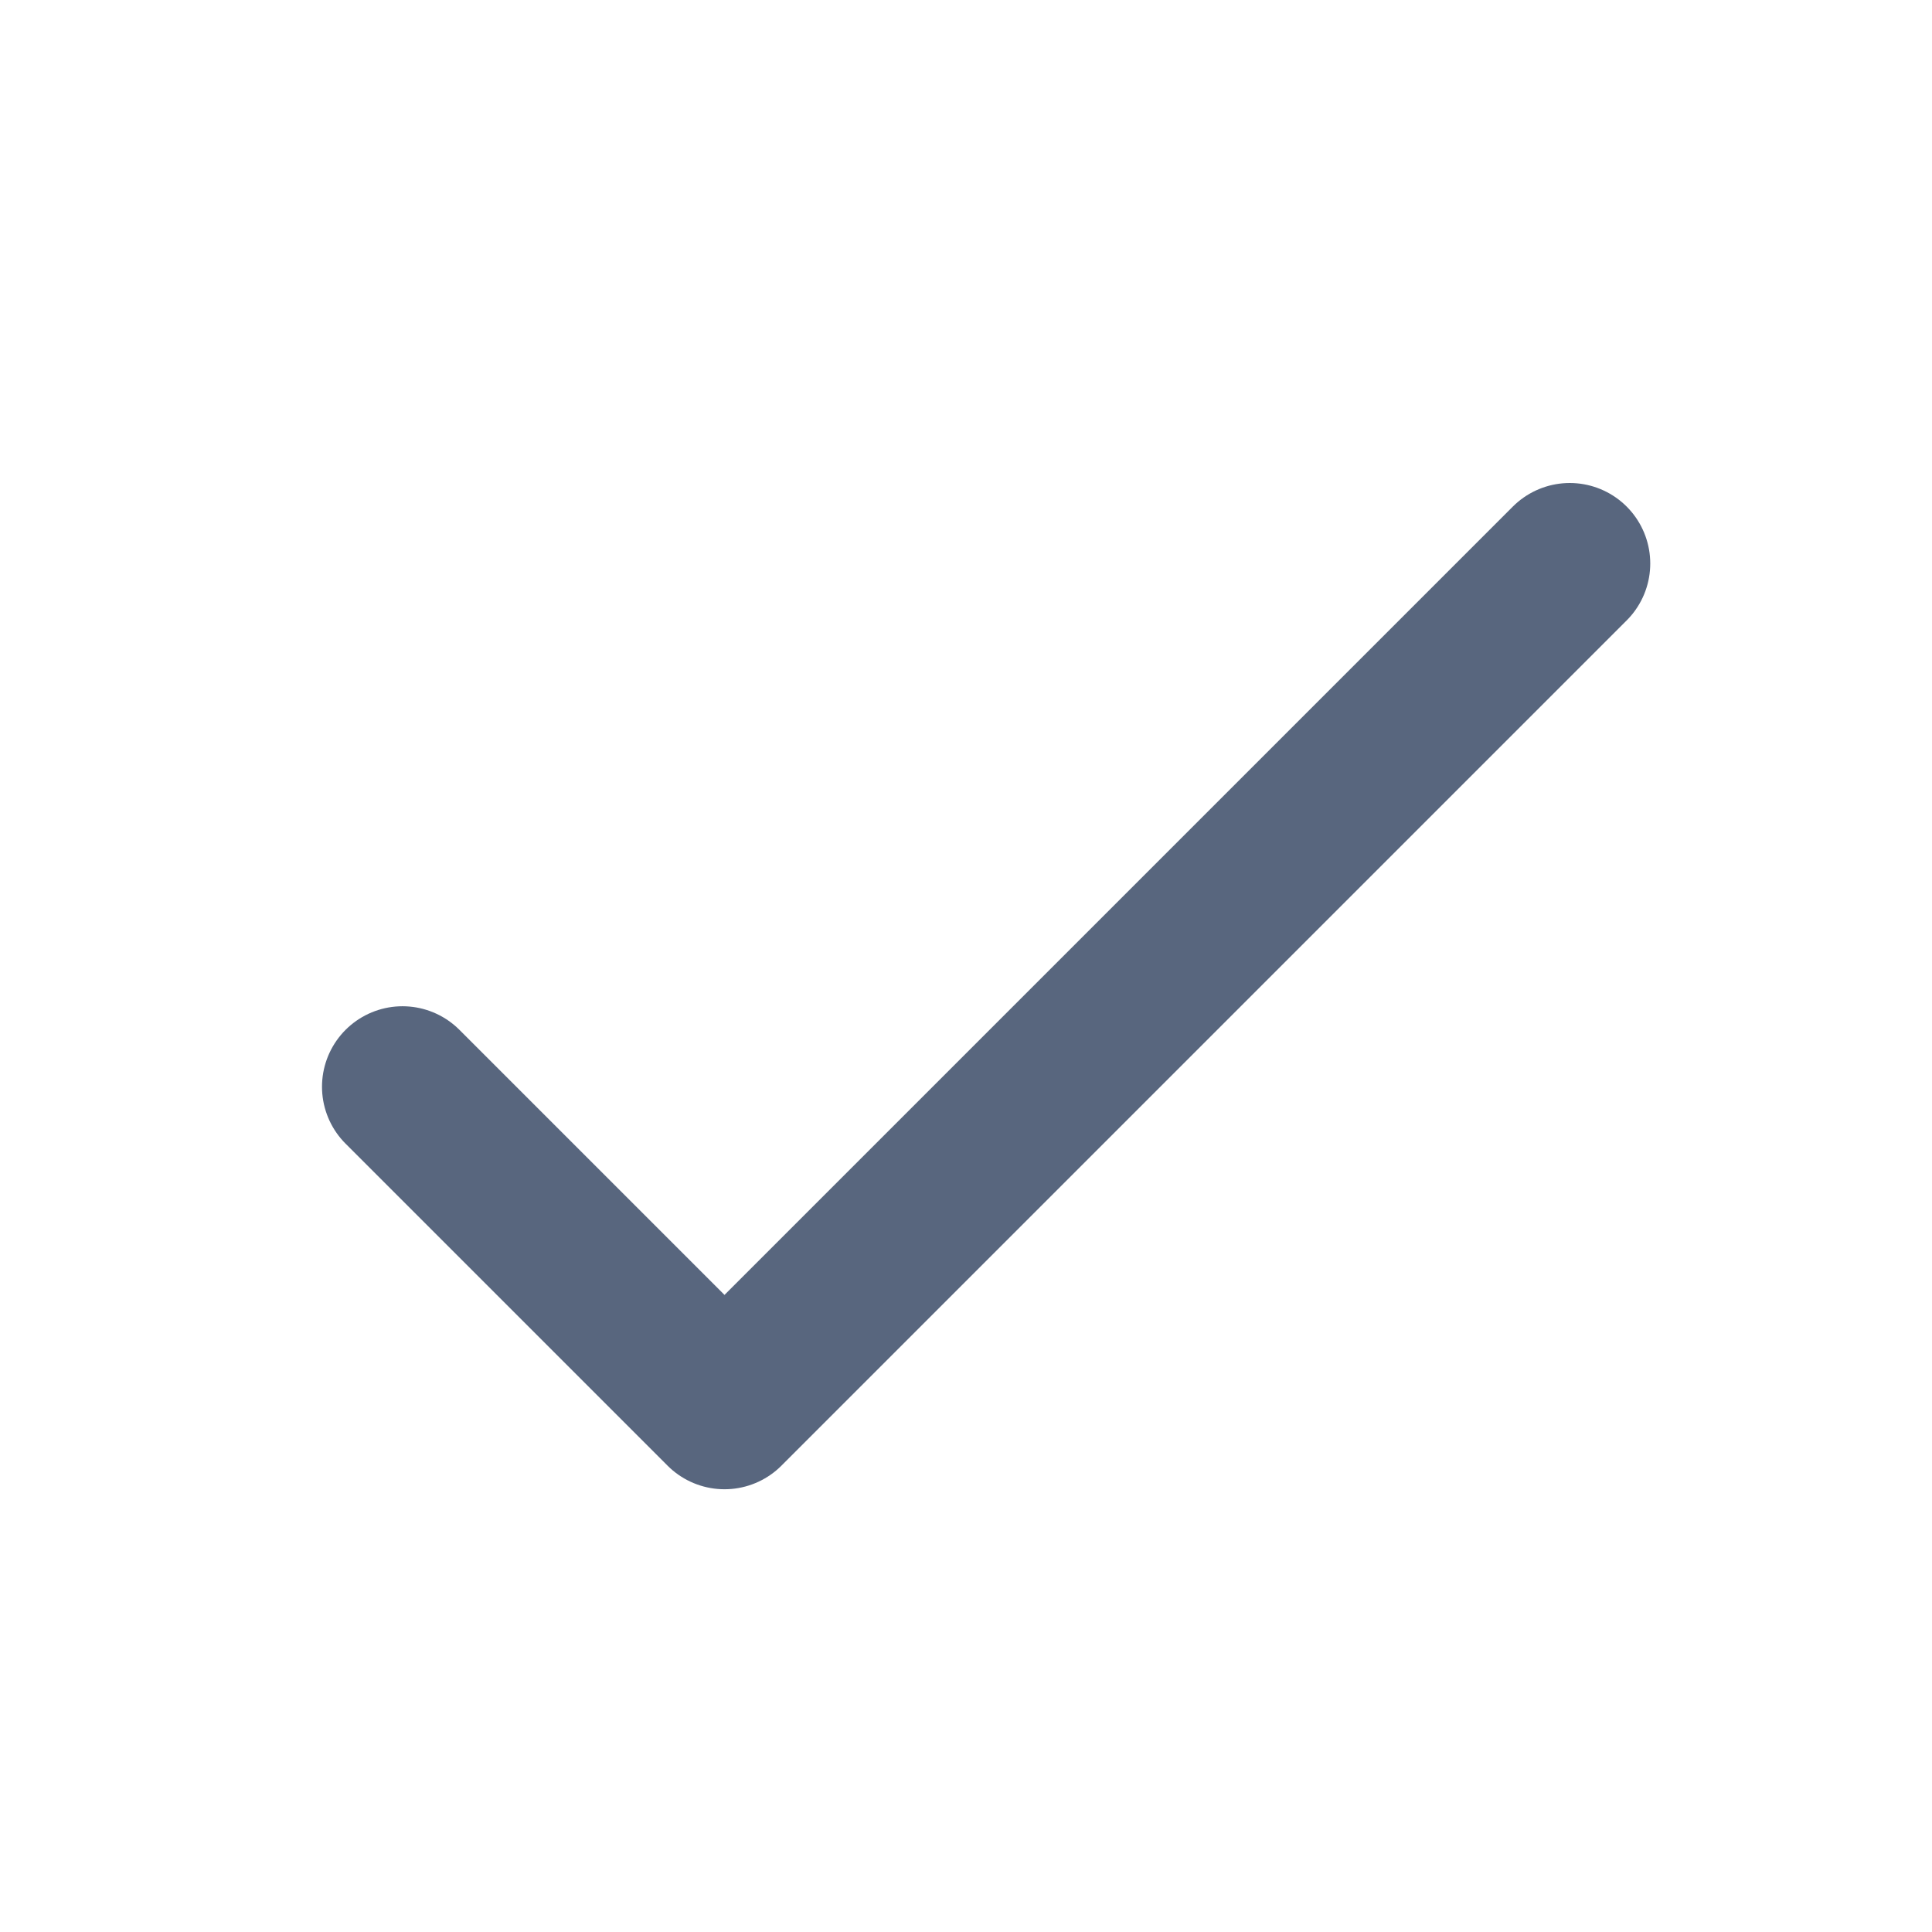 <svg width="24" height="24" viewBox="0 0 24 24" fill="none" xmlns="http://www.w3.org/2000/svg">
<path d="M19.5 7L9 17.5L5 13.5" stroke="#58667E" stroke-width="2" stroke-linecap="round" stroke-linejoin="round"/>
</svg>
